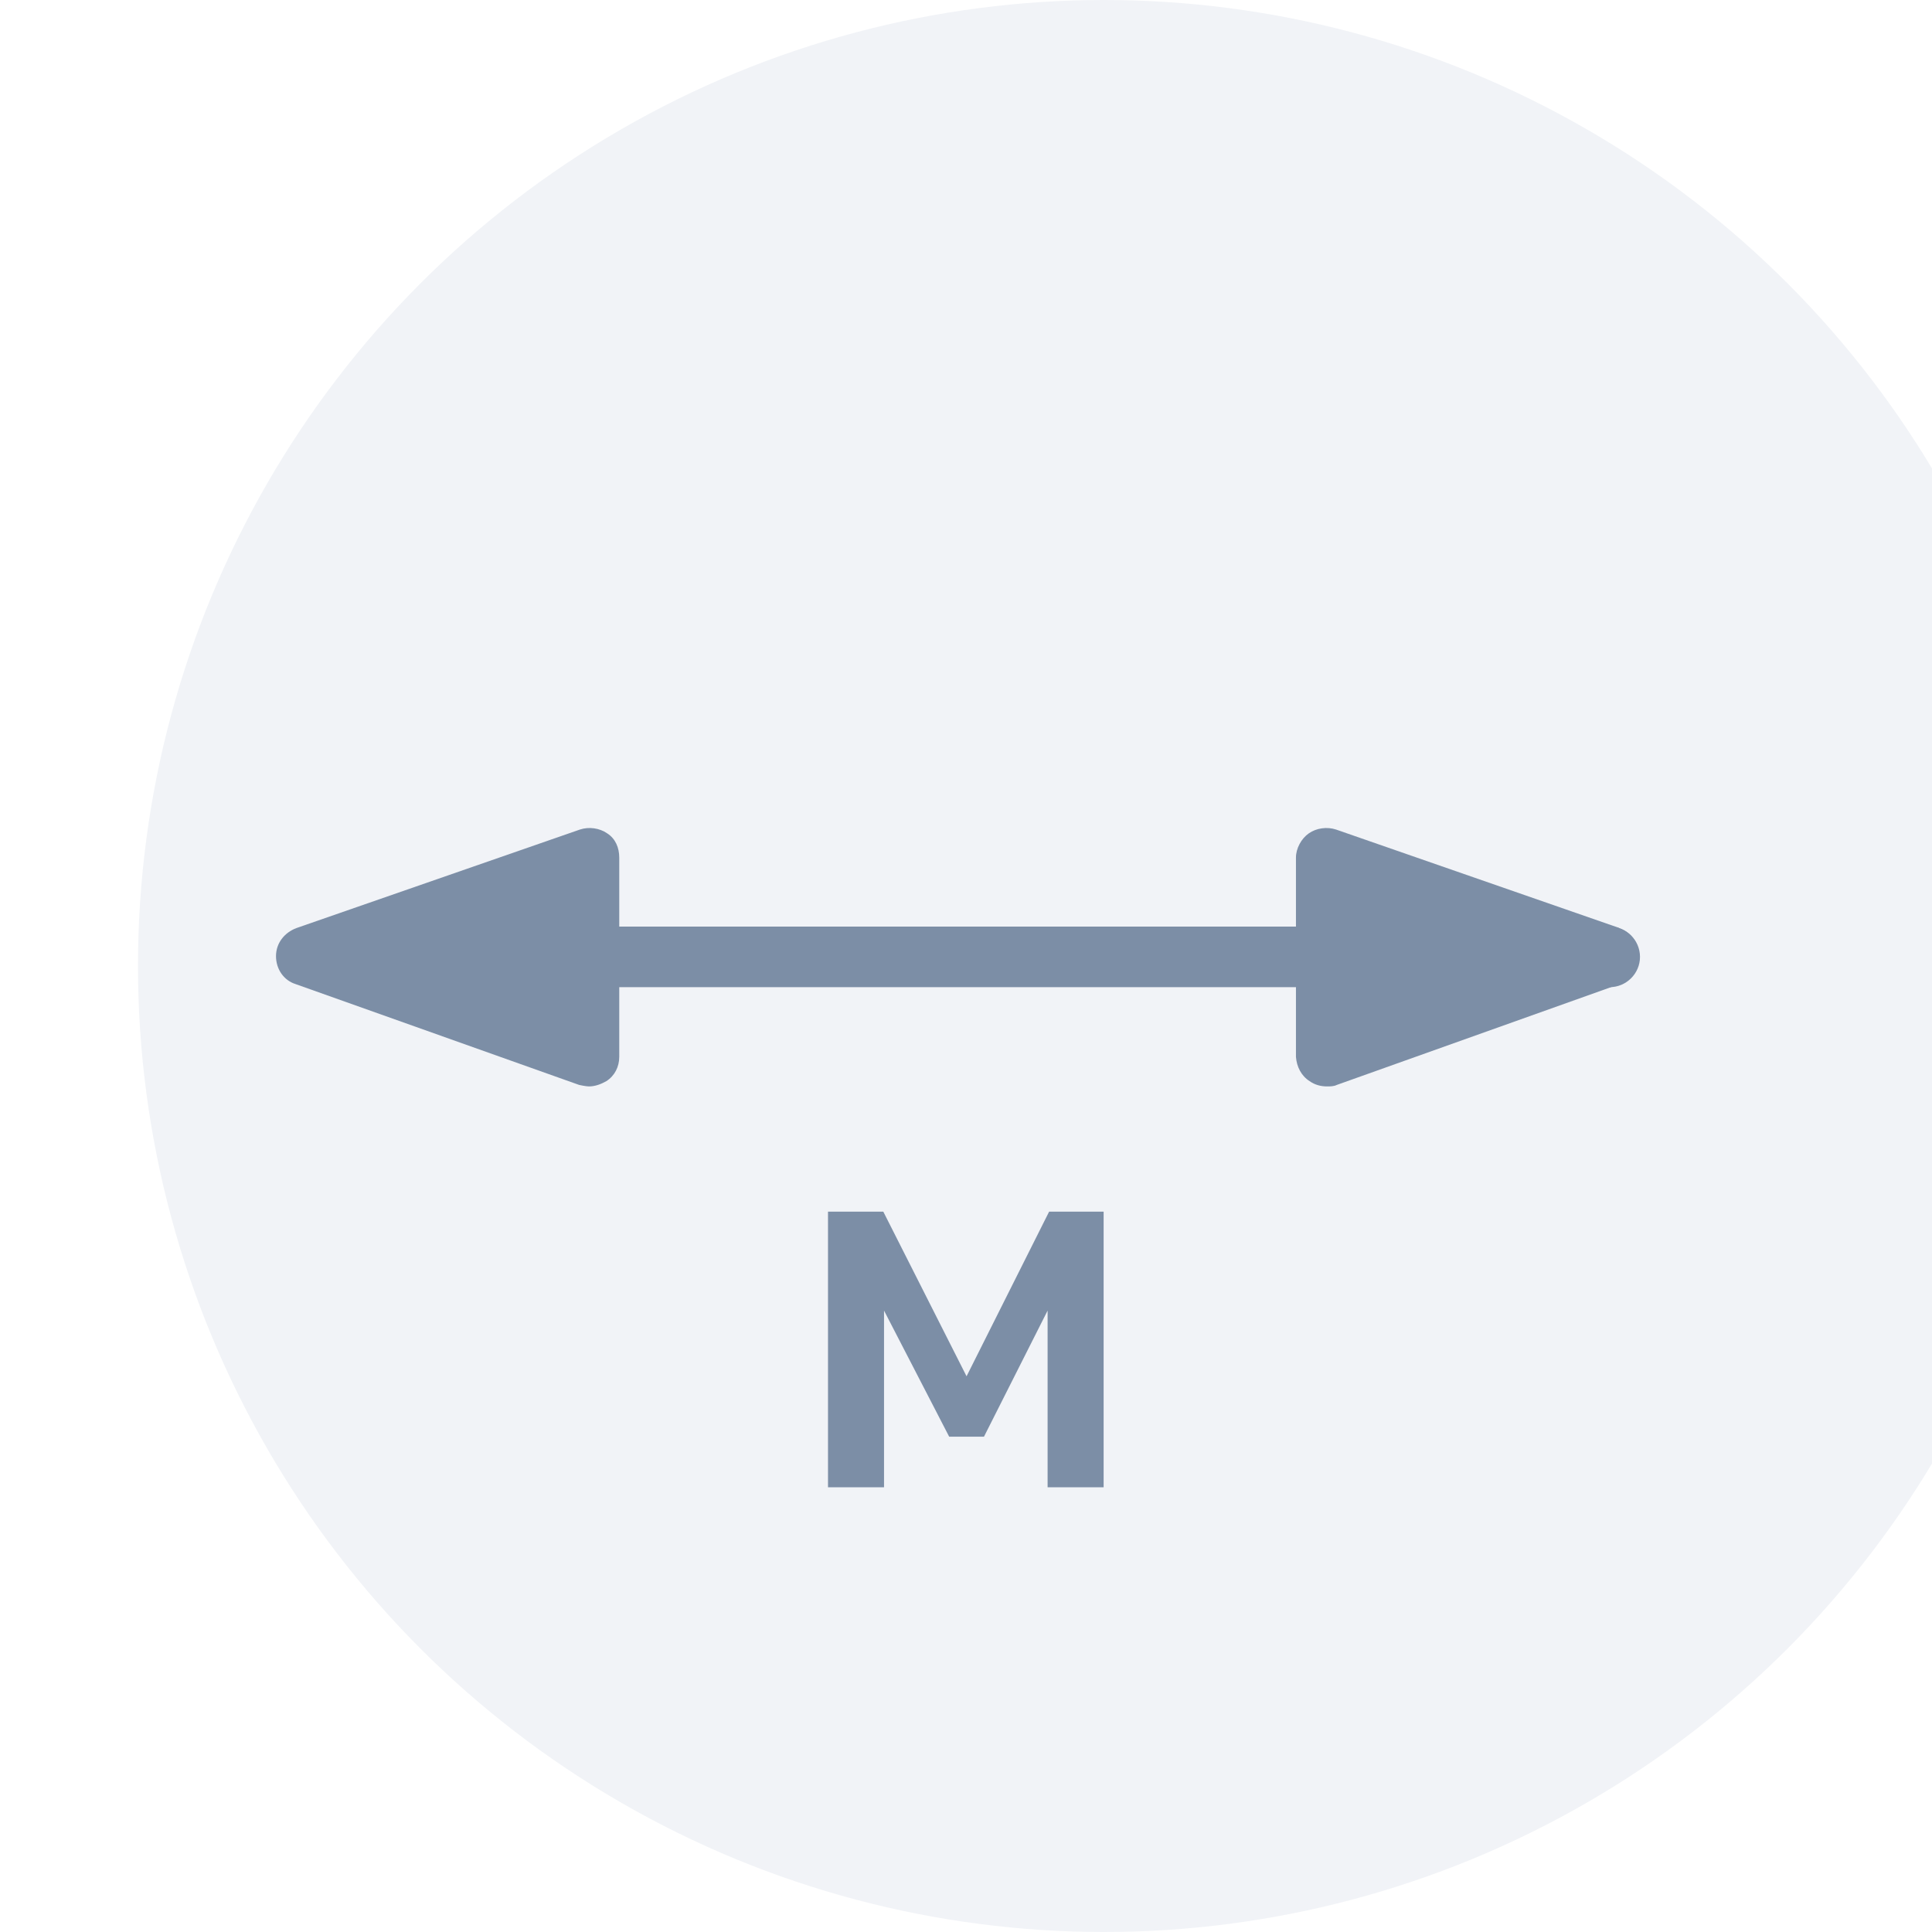 <svg width="42" height="42" viewBox="0 0 42 42" fill="none" xmlns="http://www.w3.org/2000/svg">
<g filter="url(#filter0_ii_4003_13673)">
<circle cx="21" cy="21" r="21" fill="#F1F3F7"/>
</g>
<path d="M34.993 21.46H7.054C6.692 21.46 6.396 21.164 6.396 20.802C6.396 20.439 6.692 20.143 7.054 20.143H34.993C35.355 20.143 35.652 20.439 35.652 20.802C35.652 21.164 35.355 21.46 34.993 21.46Z" fill="#7C8EA6"/>
<path d="M13.199 18.116C13.034 18.001 12.803 17.968 12.606 18.034L6.445 20.175C6.181 20.274 6 20.505 6 20.785C6 21.065 6.165 21.312 6.428 21.394L12.589 23.585C12.589 23.585 12.738 23.618 12.803 23.618C12.935 23.618 13.067 23.569 13.182 23.503C13.363 23.387 13.462 23.19 13.462 22.976V18.643C13.462 18.429 13.38 18.231 13.199 18.116Z" fill="#7C8EA6"/>
<path d="M35.207 20.175L29.046 18.034C28.848 17.968 28.618 18.001 28.453 18.116C28.288 18.231 28.173 18.445 28.173 18.643V22.976C28.189 23.19 28.288 23.387 28.469 23.503C28.585 23.585 28.716 23.618 28.848 23.618C28.914 23.618 28.997 23.618 29.062 23.585L35.207 21.394C35.47 21.295 35.635 21.048 35.635 20.785C35.635 20.505 35.454 20.257 35.19 20.175H35.207Z" fill="#7C8EA6"/>
<path d="M22.774 32.332V28.491L21.391 31.232H20.634L19.218 28.491V32.332H18V26.34H19.202L21.012 29.919L22.807 26.34H23.992V32.332H22.79H22.774Z" fill="#7C8EA6"/>
<defs>
<filter id="filter0_ii_4003_13673" x="0" y="-2" width="44" height="46" filterUnits="userSpaceOnUse" color-interpolation-filters="sRGB">
<feFlood flood-opacity="0" result="BackgroundImageFix"/>
<feBlend mode="normal" in="SourceGraphic" in2="BackgroundImageFix" result="shape"/>
<feColorMatrix in="SourceAlpha" type="matrix" values="0 0 0 0 0 0 0 0 0 0 0 0 0 0 0 0 0 0 127 0" result="hardAlpha"/>
<feOffset dx="1" dy="2"/>
<feGaussianBlur stdDeviation="1"/>
<feComposite in2="hardAlpha" operator="arithmetic" k2="-1" k3="1"/>
<feColorMatrix type="matrix" values="0 0 0 0 0 0 0 0 0 0 0 0 0 0 0 0 0 0 0.11 0"/>
<feBlend mode="normal" in2="shape" result="effect1_innerShadow_4003_13673"/>
<feColorMatrix in="SourceAlpha" type="matrix" values="0 0 0 0 0 0 0 0 0 0 0 0 0 0 0 0 0 0 127 0" result="hardAlpha"/>
<feOffset dx="2" dy="-2"/>
<feGaussianBlur stdDeviation="1"/>
<feComposite in2="hardAlpha" operator="arithmetic" k2="-1" k3="1"/>
<feColorMatrix type="matrix" values="0 0 0 0 1 0 0 0 0 1 0 0 0 0 1 0 0 0 0.25 0"/>
<feBlend mode="normal" in2="effect1_innerShadow_4003_13673" result="effect2_innerShadow_4003_13673"/>
</filter>
</defs>
</svg>
